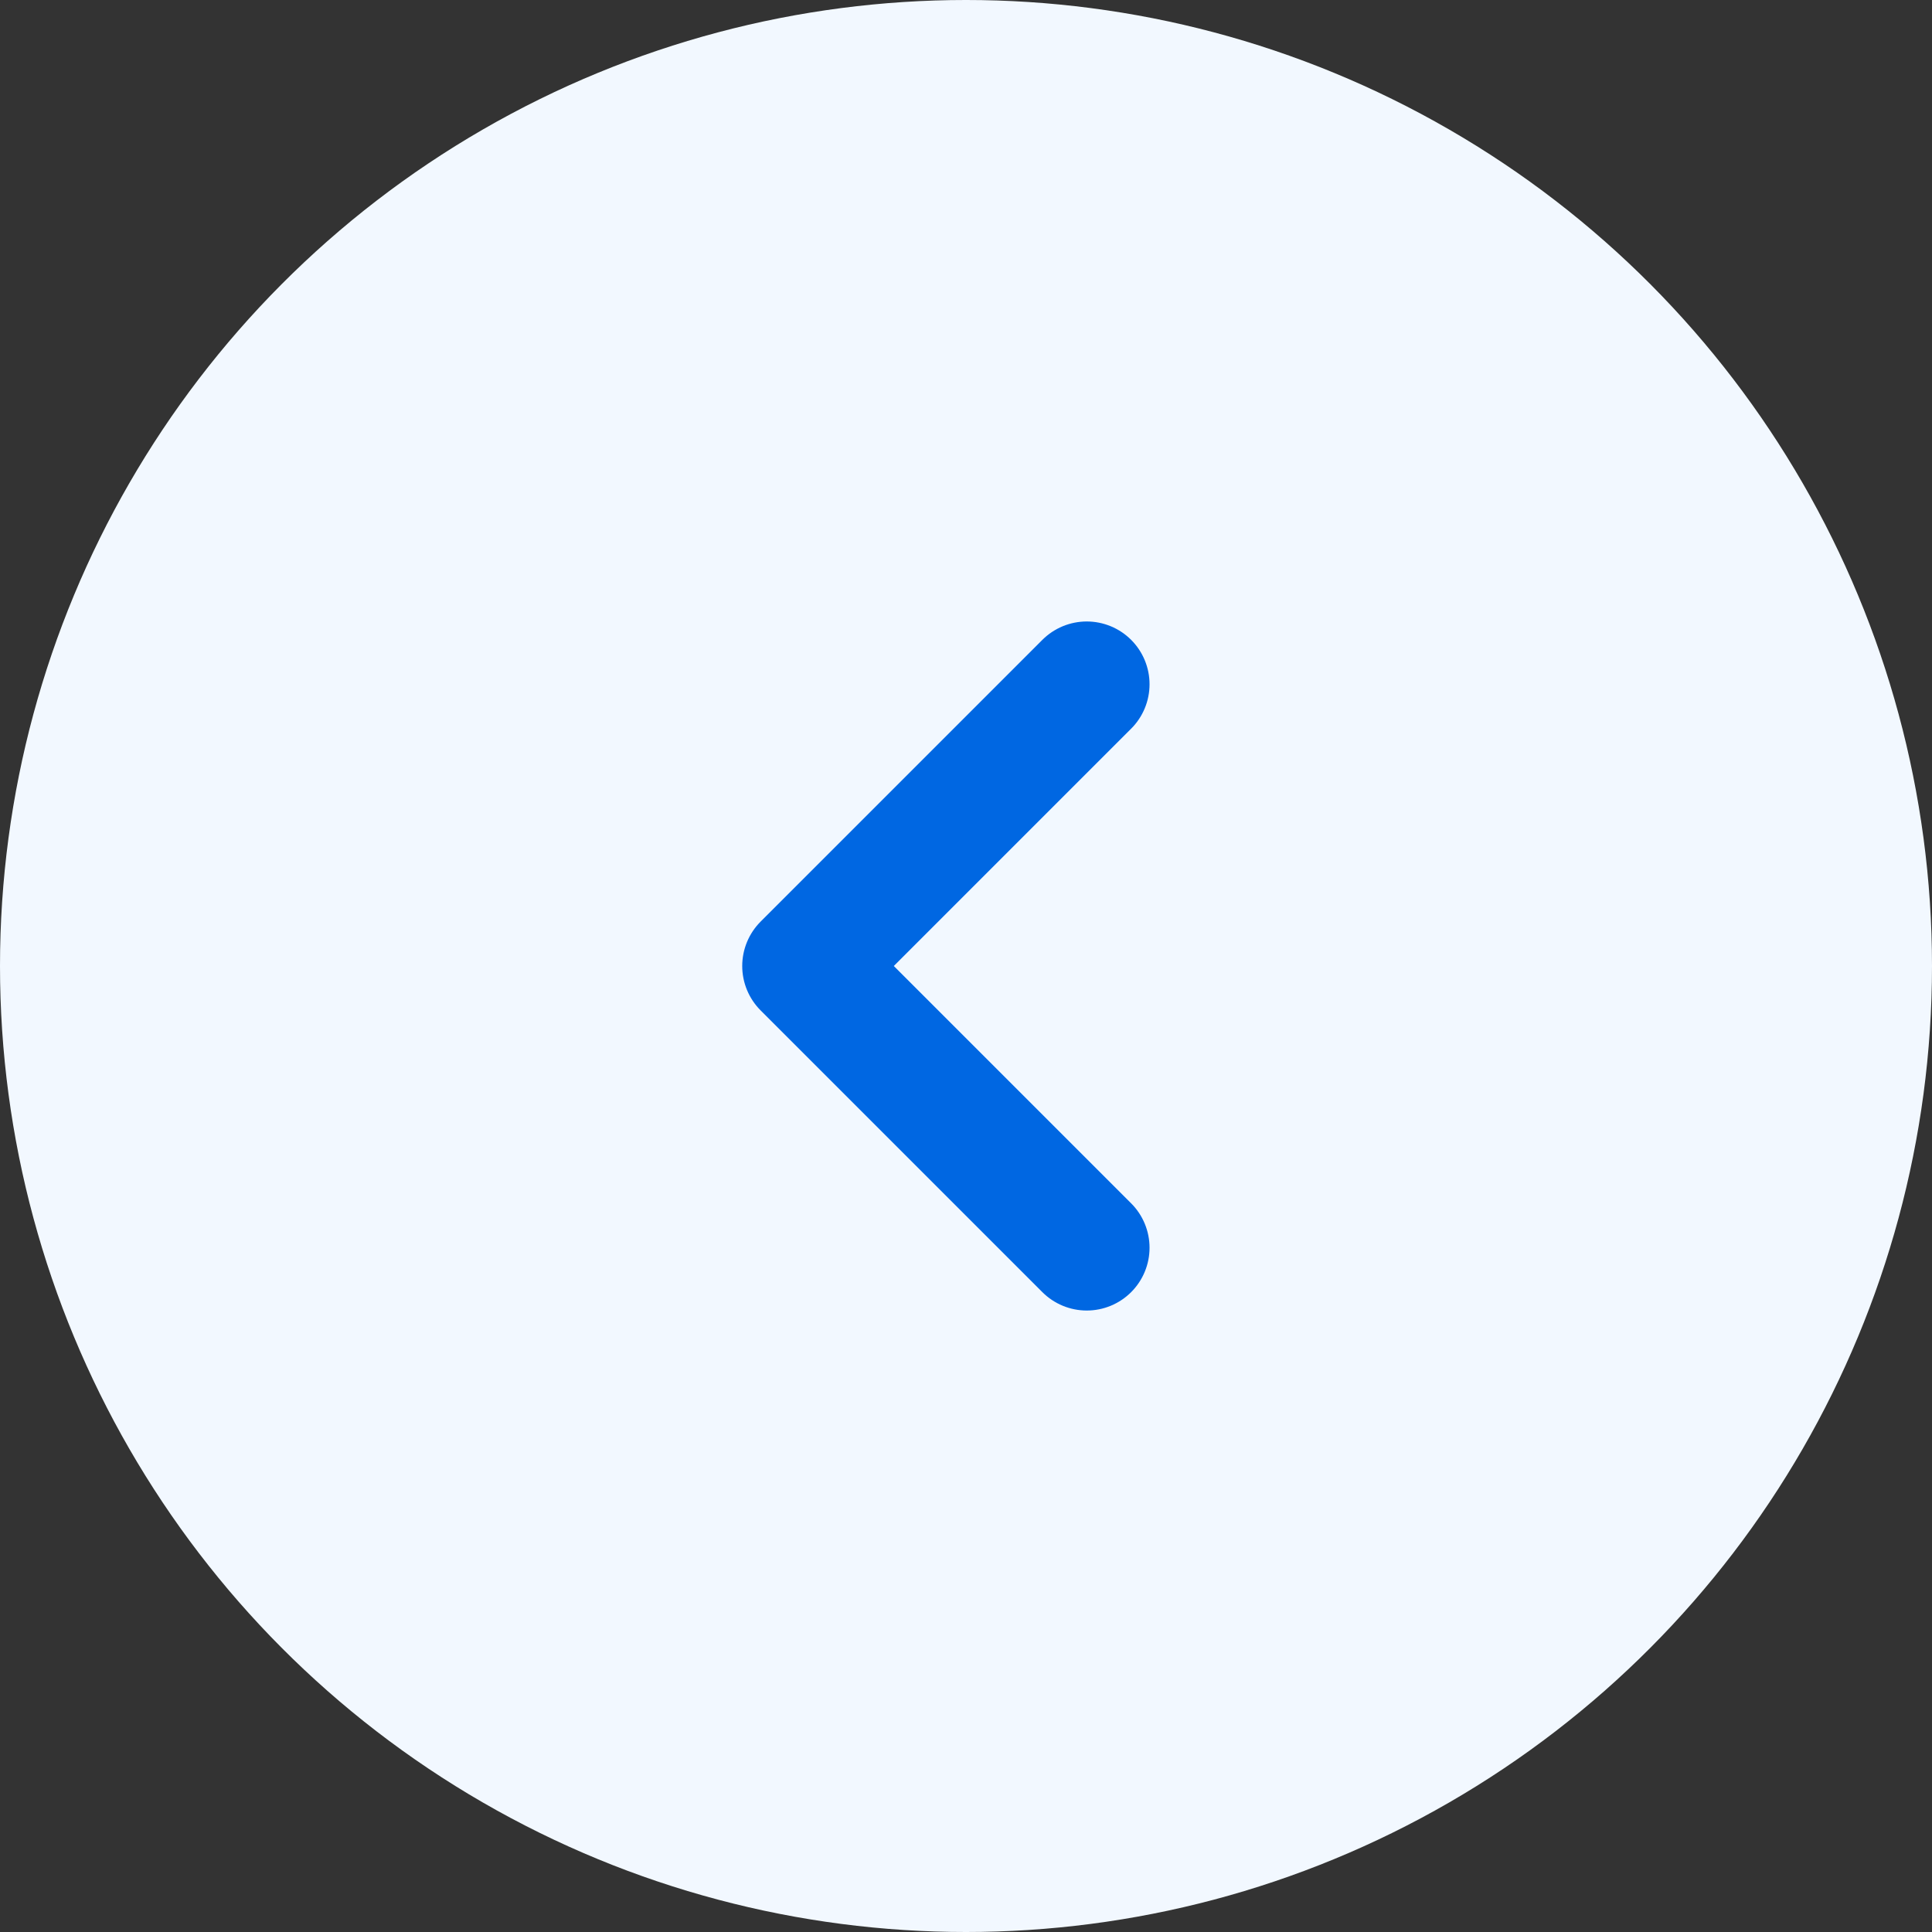 <svg width="40" height="40" viewBox="0 0 40 40" fill="none" xmlns="http://www.w3.org/2000/svg">
<rect x="0" y="0" width="40" height="40" fill="#333333" stroke="none"/>
<circle cx="20" cy="20" r="20" transform="rotate(-180 20 20)" fill="#F2F8FF"/>
<path d="M22.5 25.833L16.667 20L22.5 14.167" stroke="#0067E2" stroke-width="2.6" stroke-linecap="round" stroke-linejoin="round"/>
</svg>

